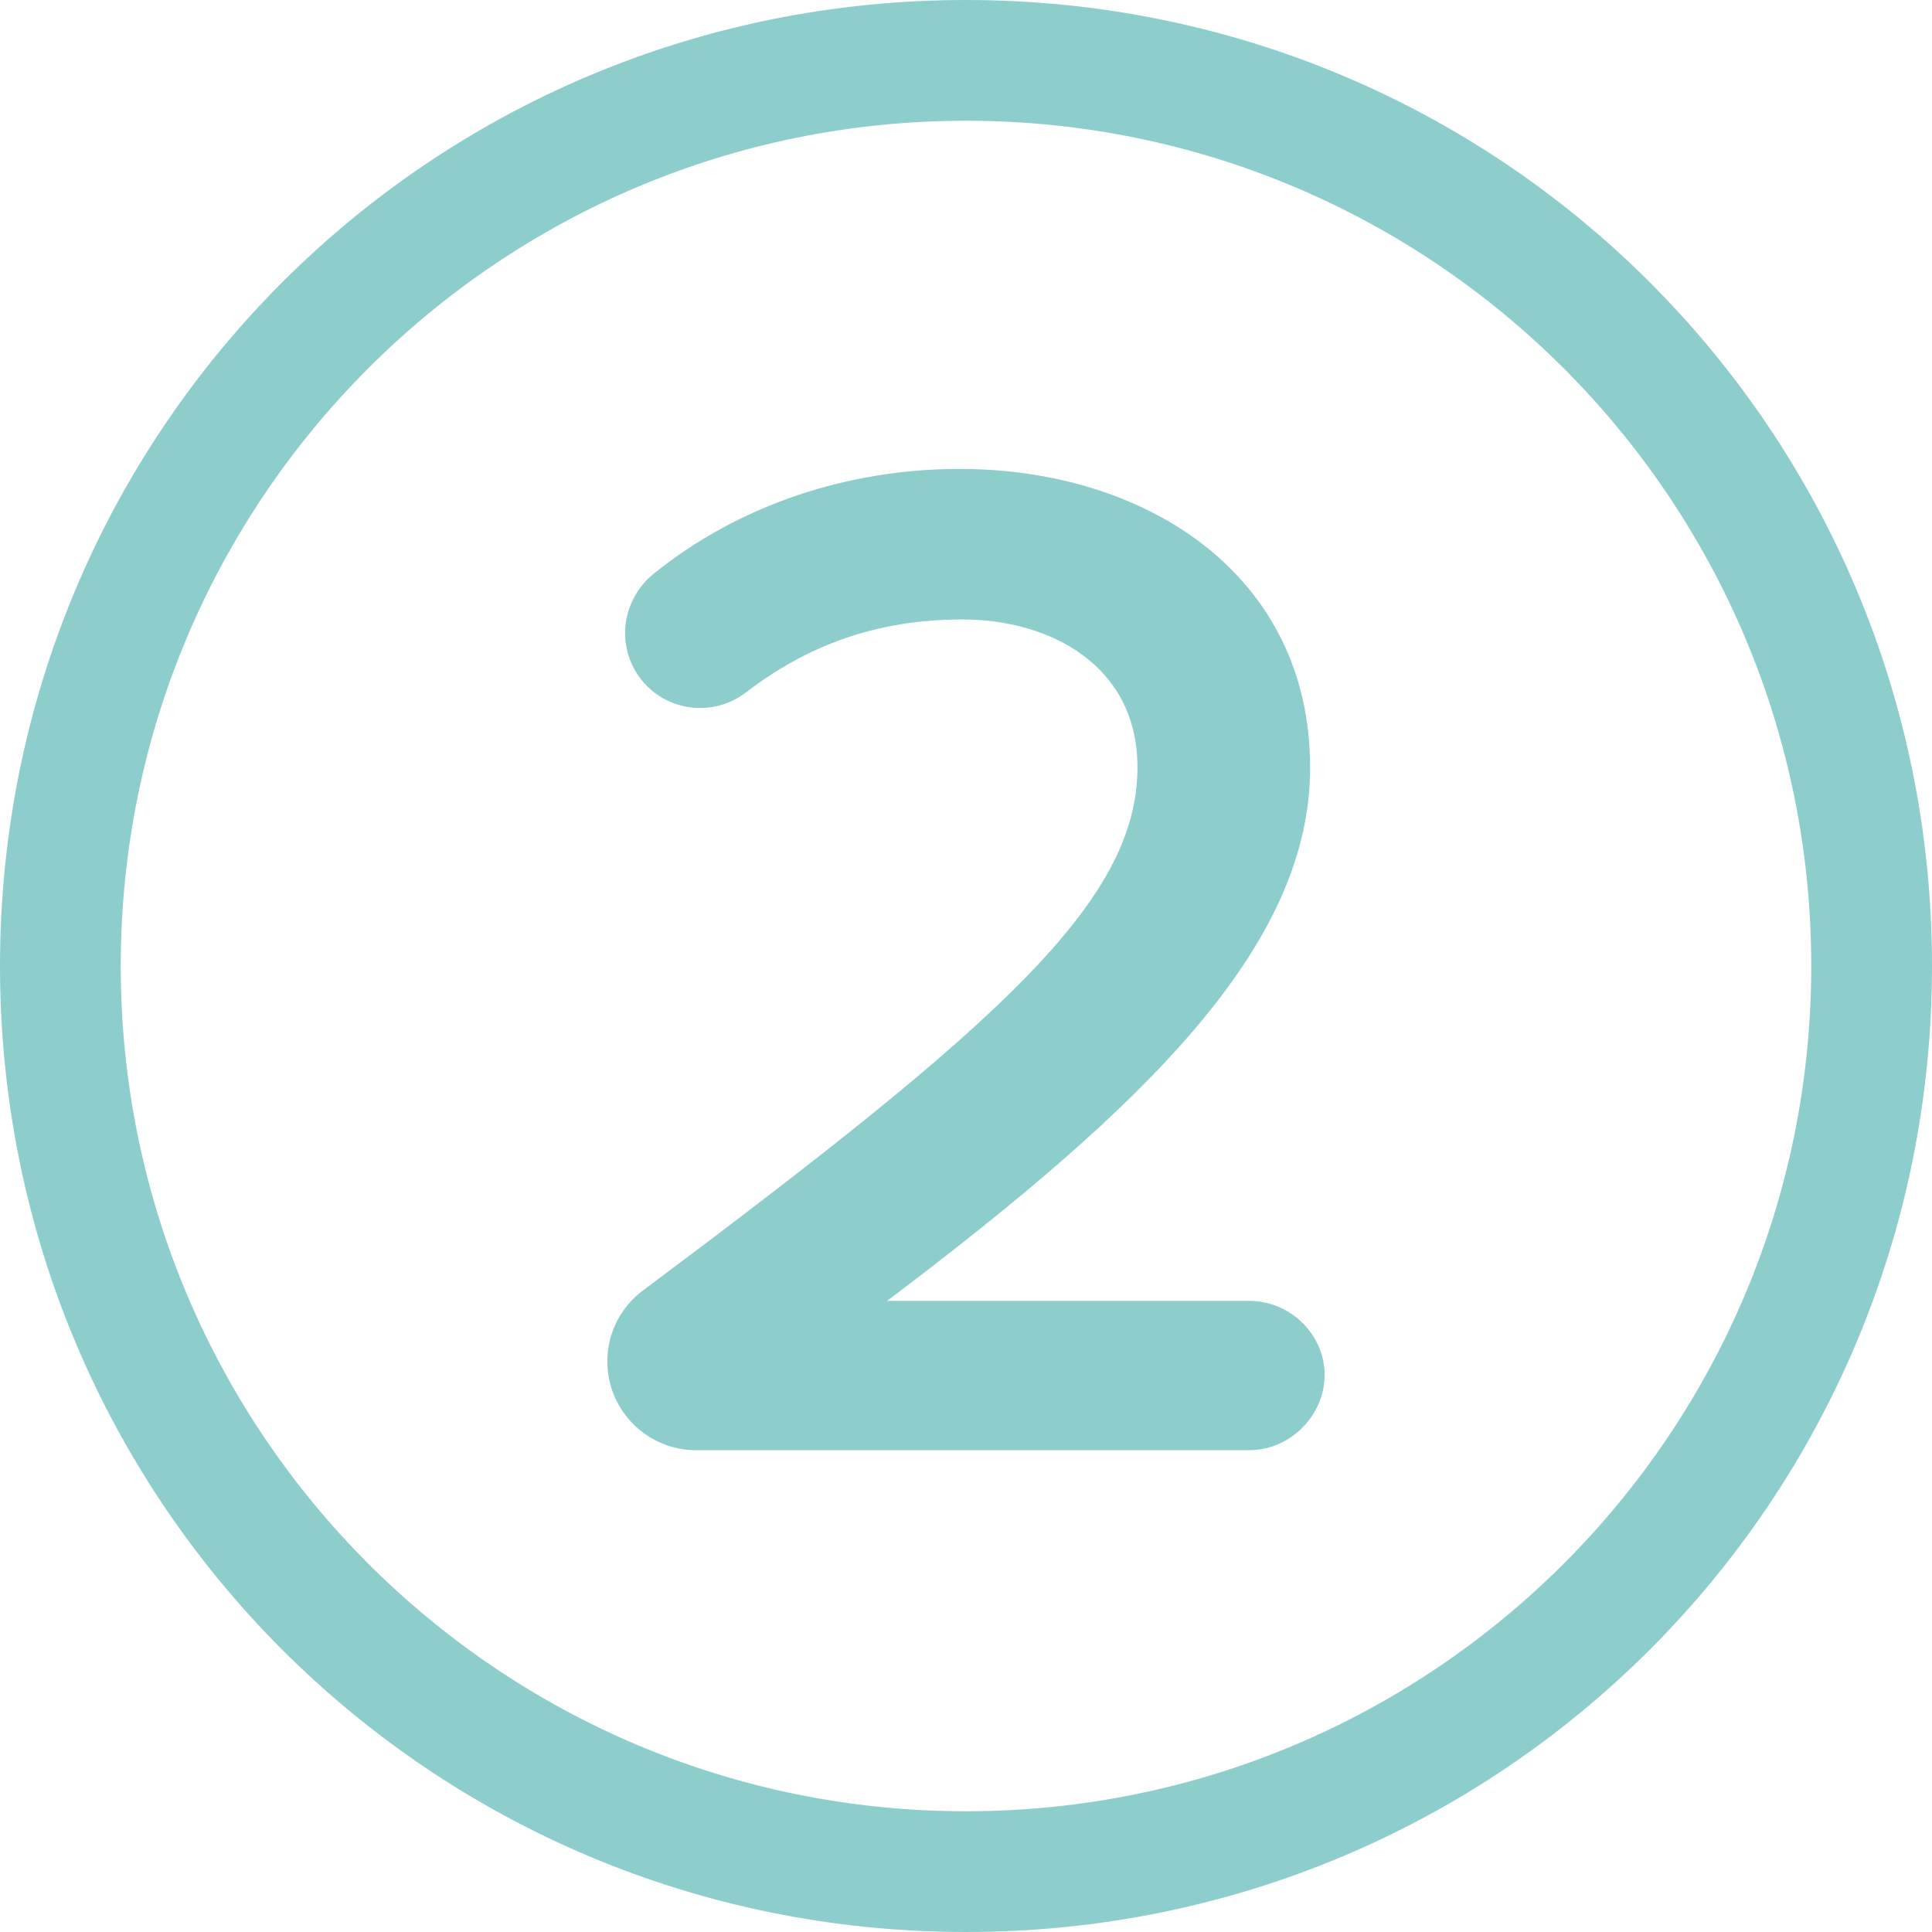 <?xml version="1.0" encoding="UTF-8"?>
<svg id="Livello_1" data-name="Livello 1" xmlns="http://www.w3.org/2000/svg" viewBox="0 0 48 48">
  <defs>
    <style>
      .cls-1 {
        fill: #8dcecd;
      }
    </style>
  </defs>
  <g id="Livello_1-2" data-name="Livello 1">
    <path class="cls-1" d="M3,24c0,11.6,9.4,21,21,21s21-9.4,21-21S35.6,3,24,3,3,12.4,3,24M48,24c0,13.3-10.7,24-24,24S0,37.3,0,24,10.7,0,24,0s24,10.7,24,24"/>
    <path class="cls-1" d="M15.09,33.81c0-.72.36-1.37.9-1.76,8.85-6.62,12.27-9.65,12.27-12.99,0-2.52-2.16-3.67-4.35-3.67s-3.89.68-5.36,1.8c-.32.25-.72.4-1.15.4-1.04,0-1.87-.83-1.87-1.87,0-.58.29-1.12.68-1.44,2.16-1.76,4.9-2.63,7.63-2.63,4.64,0,8.71,2.63,8.71,7.42,0,4.43-4.07,8.39-10.51,13.25h9c1.01,0,1.87.83,1.87,1.84s-.86,1.87-1.87,1.87h-13.75c-1.19,0-2.2-.97-2.2-2.2Z"/>
  </g>
</svg>